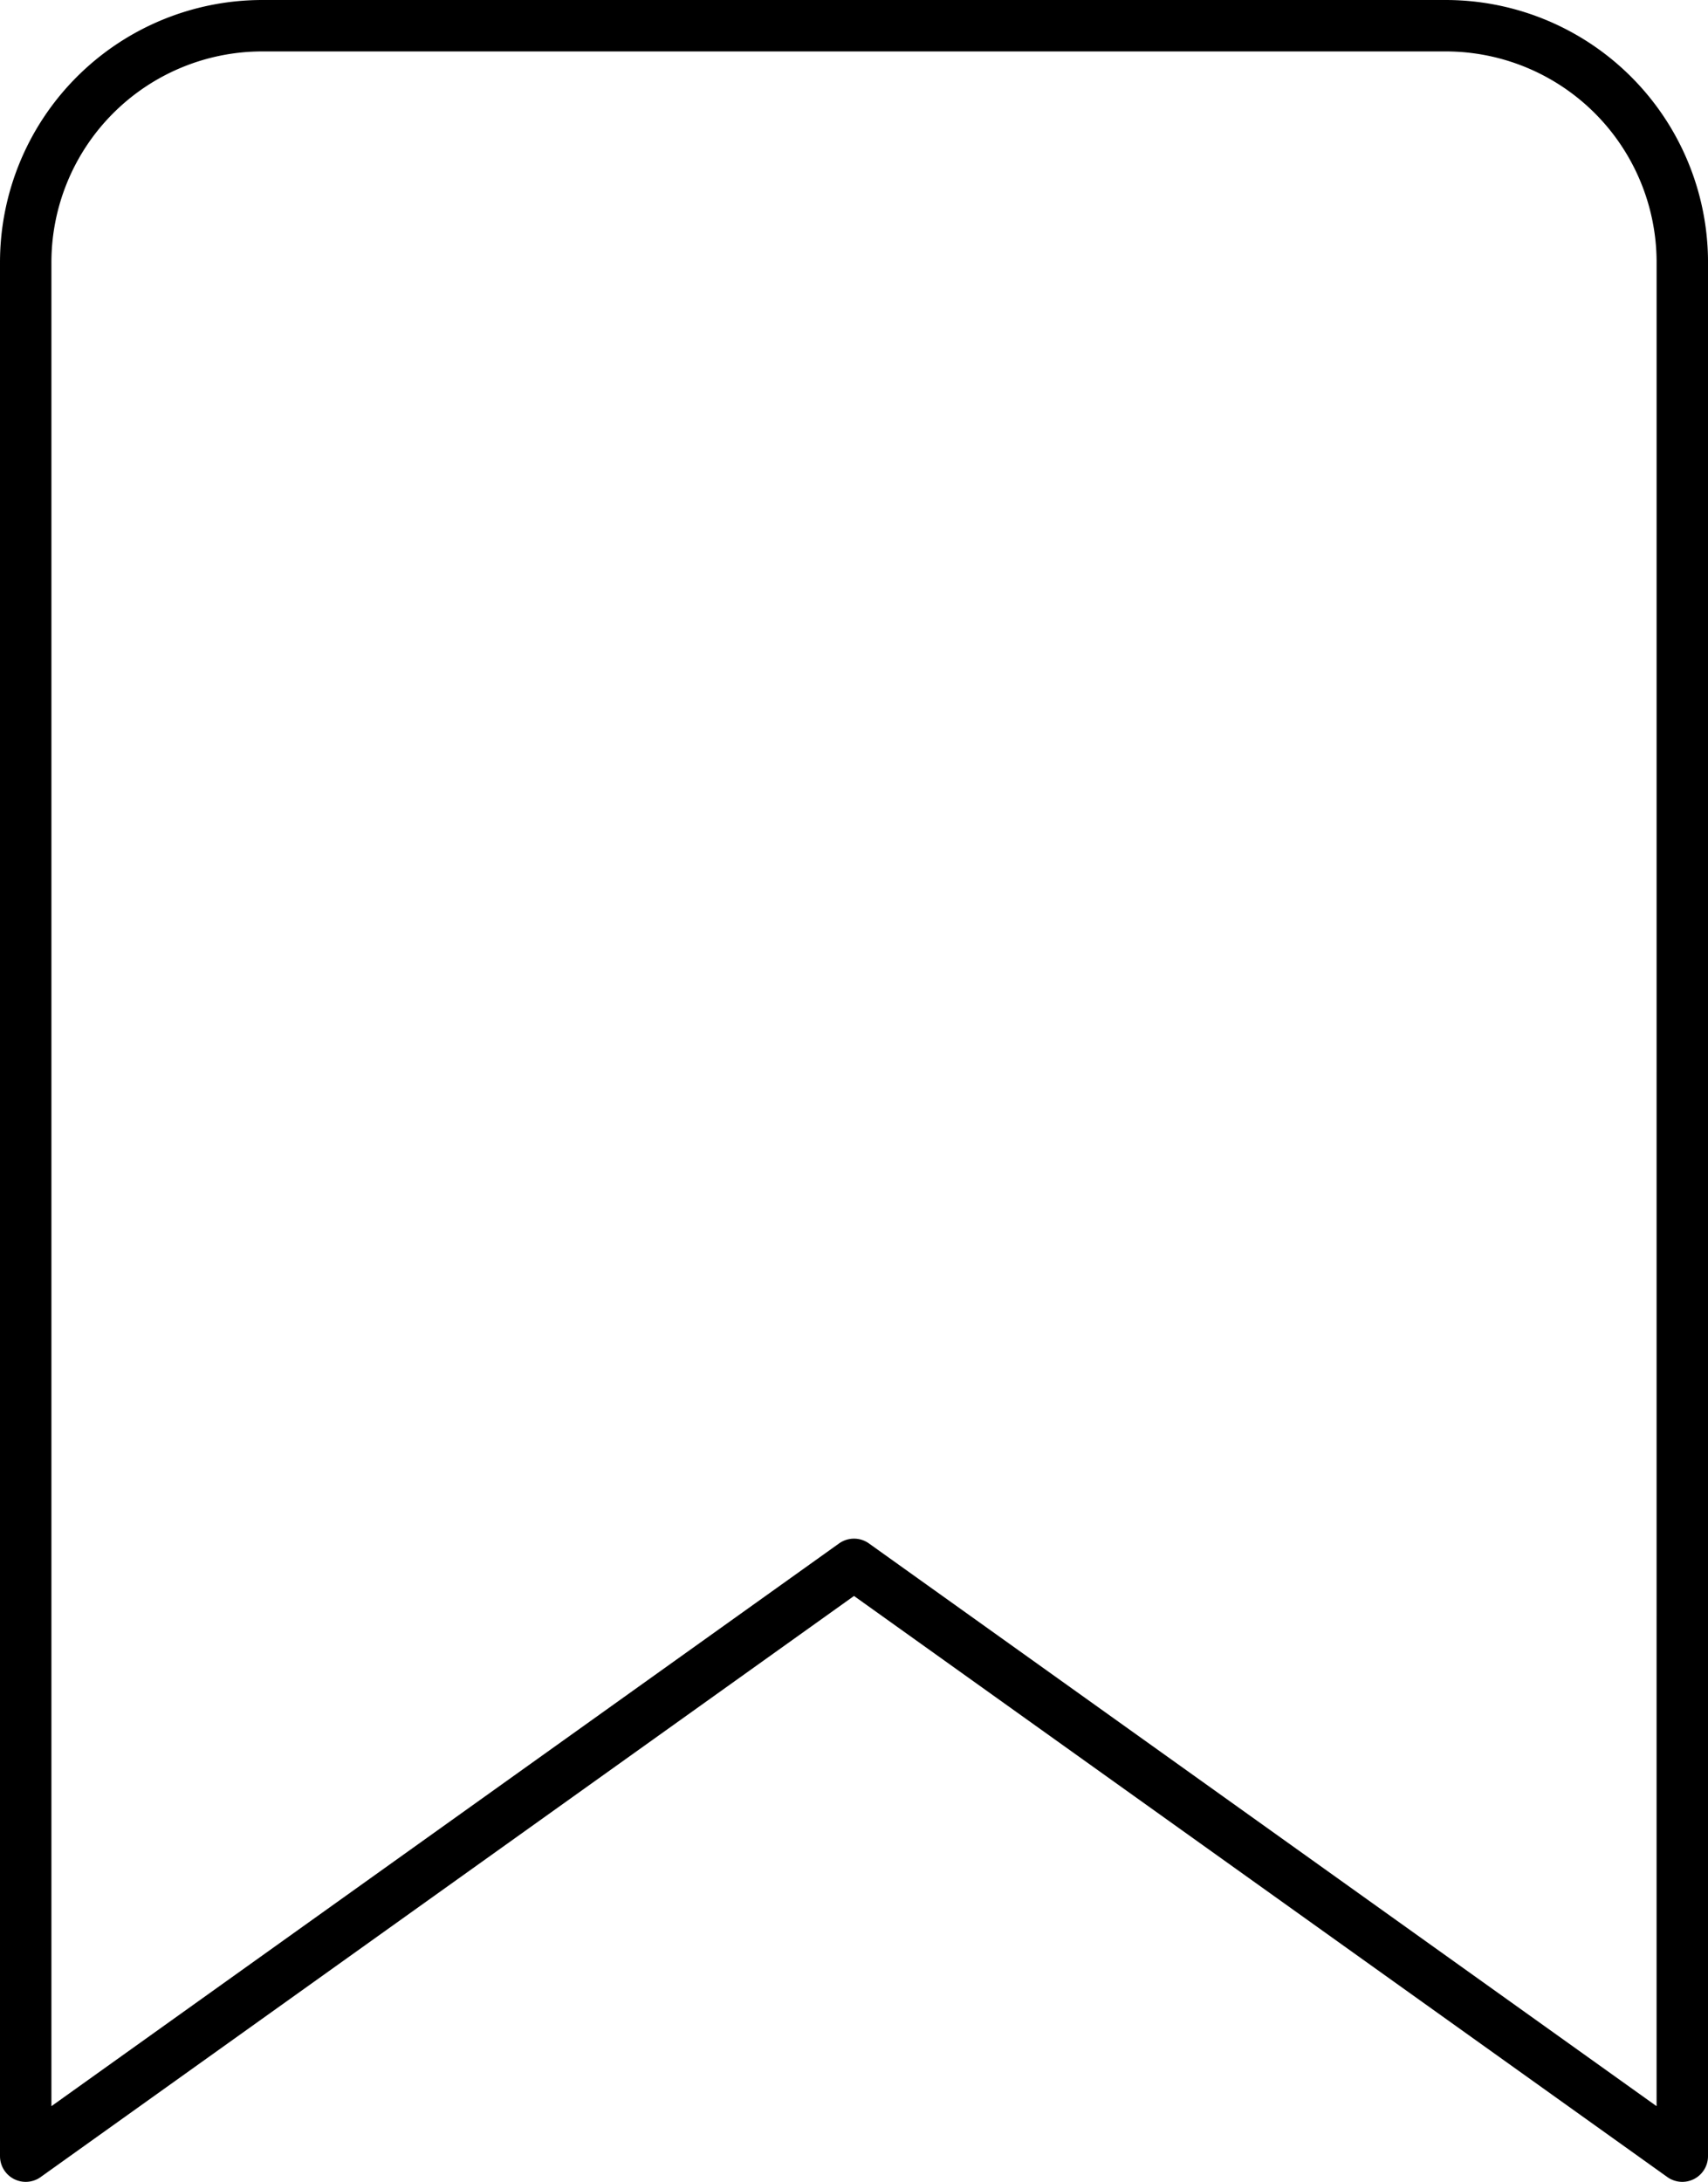 <svg xmlns="http://www.w3.org/2000/svg" width="99.662" height="127.28" viewBox="0 0 99.662 127.28">
  <path id="Icon_feather-bookmark" data-name="Icon feather-bookmark" d="M104.162,128.78,55.831,94.258,7.5,128.78V18.309A13.809,13.809,0,0,1,21.309,4.5H90.354a13.809,13.809,0,0,1,13.809,13.809Z" transform="translate(-6 -3)" fill="none" stroke="#000" stroke-linecap="round" stroke-linejoin="round" stroke-width="3"/>
</svg>
